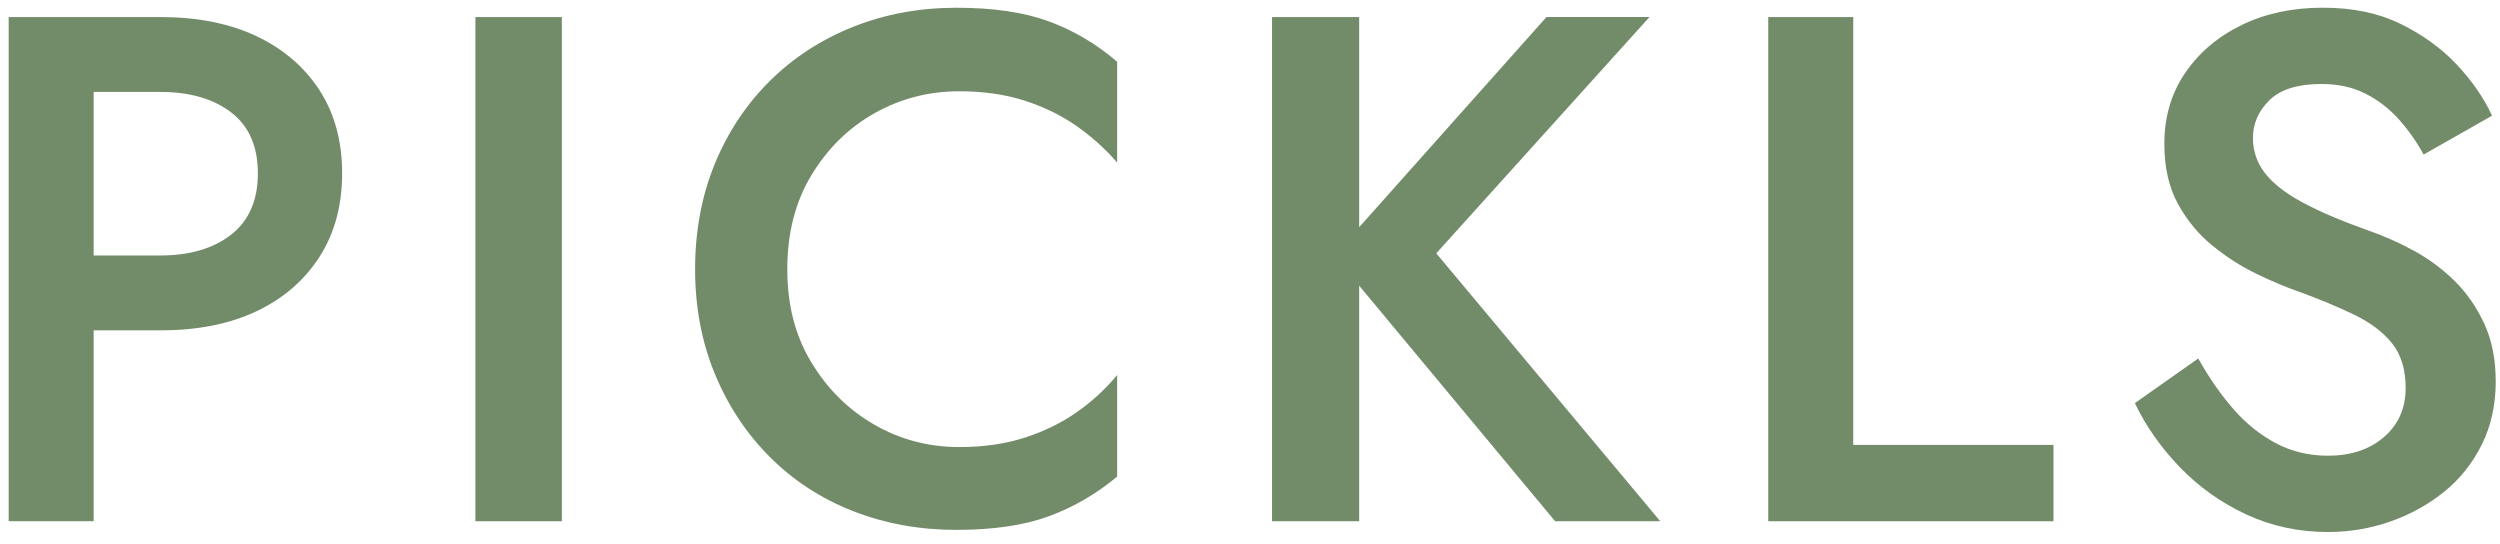 <svg width="193" height="42" viewBox="0 0 193 42" fill="none" xmlns="http://www.w3.org/2000/svg">
<g clip-path="url(#clip0_1340_9803)">
<path d="M7.231 1.318V40.239H0.67V1.318H7.231ZM4.561 1.318H12.4C15.255 1.318 17.718 1.809 19.797 2.79C21.872 3.774 23.493 5.163 24.663 6.96C25.829 8.757 26.413 10.901 26.413 13.382C26.413 15.863 25.829 18.016 24.663 19.832C23.493 21.648 21.872 23.049 19.797 24.03C17.721 25.013 15.255 25.502 12.4 25.502H4.561V19.721H12.4C14.662 19.721 16.477 19.182 17.851 18.109C19.221 17.035 19.908 15.458 19.908 13.382C19.908 11.306 19.221 9.741 17.851 8.683C16.48 7.628 14.662 7.099 12.4 7.099H4.561V1.318Z" fill="#728C6A"/>
<path d="M43.375 1.318V40.239H36.702V1.318H43.375Z" fill="#728C6A"/>
<path d="M62.641 27.98C63.881 30.037 65.505 31.64 67.507 32.79C69.508 33.941 71.695 34.513 74.068 34.513C75.921 34.513 77.598 34.272 79.101 33.789C80.601 33.307 81.944 32.651 83.132 31.816C84.317 30.984 85.356 30.028 86.244 28.951V36.79C84.651 38.123 82.897 39.144 80.988 39.849C79.079 40.552 76.697 40.907 73.842 40.907C70.987 40.907 68.327 40.425 65.864 39.46C63.399 38.498 61.258 37.106 59.442 35.29C57.626 33.474 56.206 31.333 55.189 28.868C54.168 26.402 53.661 23.705 53.661 20.779C53.661 17.852 54.171 15.099 55.189 12.633C56.206 10.168 57.626 8.037 59.442 6.239C61.258 4.442 63.399 3.053 65.864 2.069C68.33 1.089 70.987 0.597 73.842 0.597C76.697 0.597 79.076 0.95 80.988 1.655C82.897 2.36 84.647 3.396 86.244 4.767V12.553C85.356 11.517 84.317 10.579 83.132 9.744C81.944 8.909 80.601 8.253 79.101 7.771C77.601 7.288 75.921 7.047 74.068 7.047C71.695 7.047 69.508 7.613 67.507 8.742C65.505 9.874 63.884 11.467 62.641 13.524C61.397 15.582 60.779 18.001 60.779 20.782C60.779 23.563 61.397 25.926 62.641 27.983V27.98Z" fill="#728C6A"/>
<path d="M104.928 1.318V40.239H98.2V1.318H104.928ZM127.337 1.318L110.88 19.556L128.172 40.239H120.055L102.985 19.72L119.387 1.314H127.337V1.318Z" fill="#728C6A"/>
<path d="M143.07 1.318V34.346H158.528V40.239H136.509V1.318H143.07Z" fill="#728C6A"/>
<path d="M172.454 31.621C173.435 32.731 174.53 33.604 175.737 34.235C176.94 34.866 178.267 35.181 179.712 35.181C181.49 35.181 182.938 34.699 184.049 33.734C185.162 32.772 185.716 31.509 185.716 29.953C185.716 28.546 185.373 27.404 184.686 26.532C183.999 25.663 183.025 24.921 181.766 24.308C180.504 23.695 179.059 23.095 177.429 22.501C176.464 22.167 175.39 21.713 174.202 21.14C173.014 20.568 171.885 19.844 170.812 18.972C169.735 18.103 168.847 17.026 168.142 15.745C167.437 14.468 167.087 12.918 167.087 11.102C167.087 9.026 167.622 7.201 168.699 5.624C169.776 4.049 171.229 2.815 173.064 1.927C174.898 1.036 176.983 0.594 179.319 0.594C181.654 0.594 183.619 1.011 185.323 1.843C187.028 2.679 188.472 3.724 189.66 4.983C190.845 6.245 191.754 7.56 192.385 8.931L187.102 11.934C186.582 10.972 185.954 10.072 185.212 9.237C184.469 8.402 183.606 7.736 182.626 7.235C181.642 6.734 180.504 6.484 179.207 6.484C177.392 6.484 176.055 6.901 175.204 7.733C174.351 8.569 173.927 9.54 173.927 10.654C173.927 11.656 174.233 12.553 174.846 13.351C175.458 14.149 176.411 14.898 177.71 15.603C179.006 16.308 180.692 17.032 182.771 17.772C183.956 18.18 185.134 18.7 186.301 19.328C187.47 19.959 188.525 20.738 189.471 21.663C190.418 22.591 191.185 23.692 191.779 24.973C192.373 26.254 192.67 27.745 192.67 29.449C192.67 31.265 192.308 32.895 191.584 34.343C190.86 35.788 189.889 37.003 188.664 37.984C187.442 38.968 186.059 39.726 184.522 40.264C182.984 40.802 181.379 41.071 179.712 41.071C177.45 41.071 175.347 40.617 173.401 39.71C171.455 38.804 169.751 37.588 168.284 36.069C166.821 34.55 165.661 32.898 164.811 31.12L169.704 27.674C170.558 29.192 171.474 30.51 172.458 31.621H172.454Z" fill="#728C6A"/>
</g>
<defs>
<clipPath id="clip0_1340_9803">
<rect width="192" height="41.071" fill="white" transform="translate(0.67)"/>
</clipPath>
</defs>
</svg>
